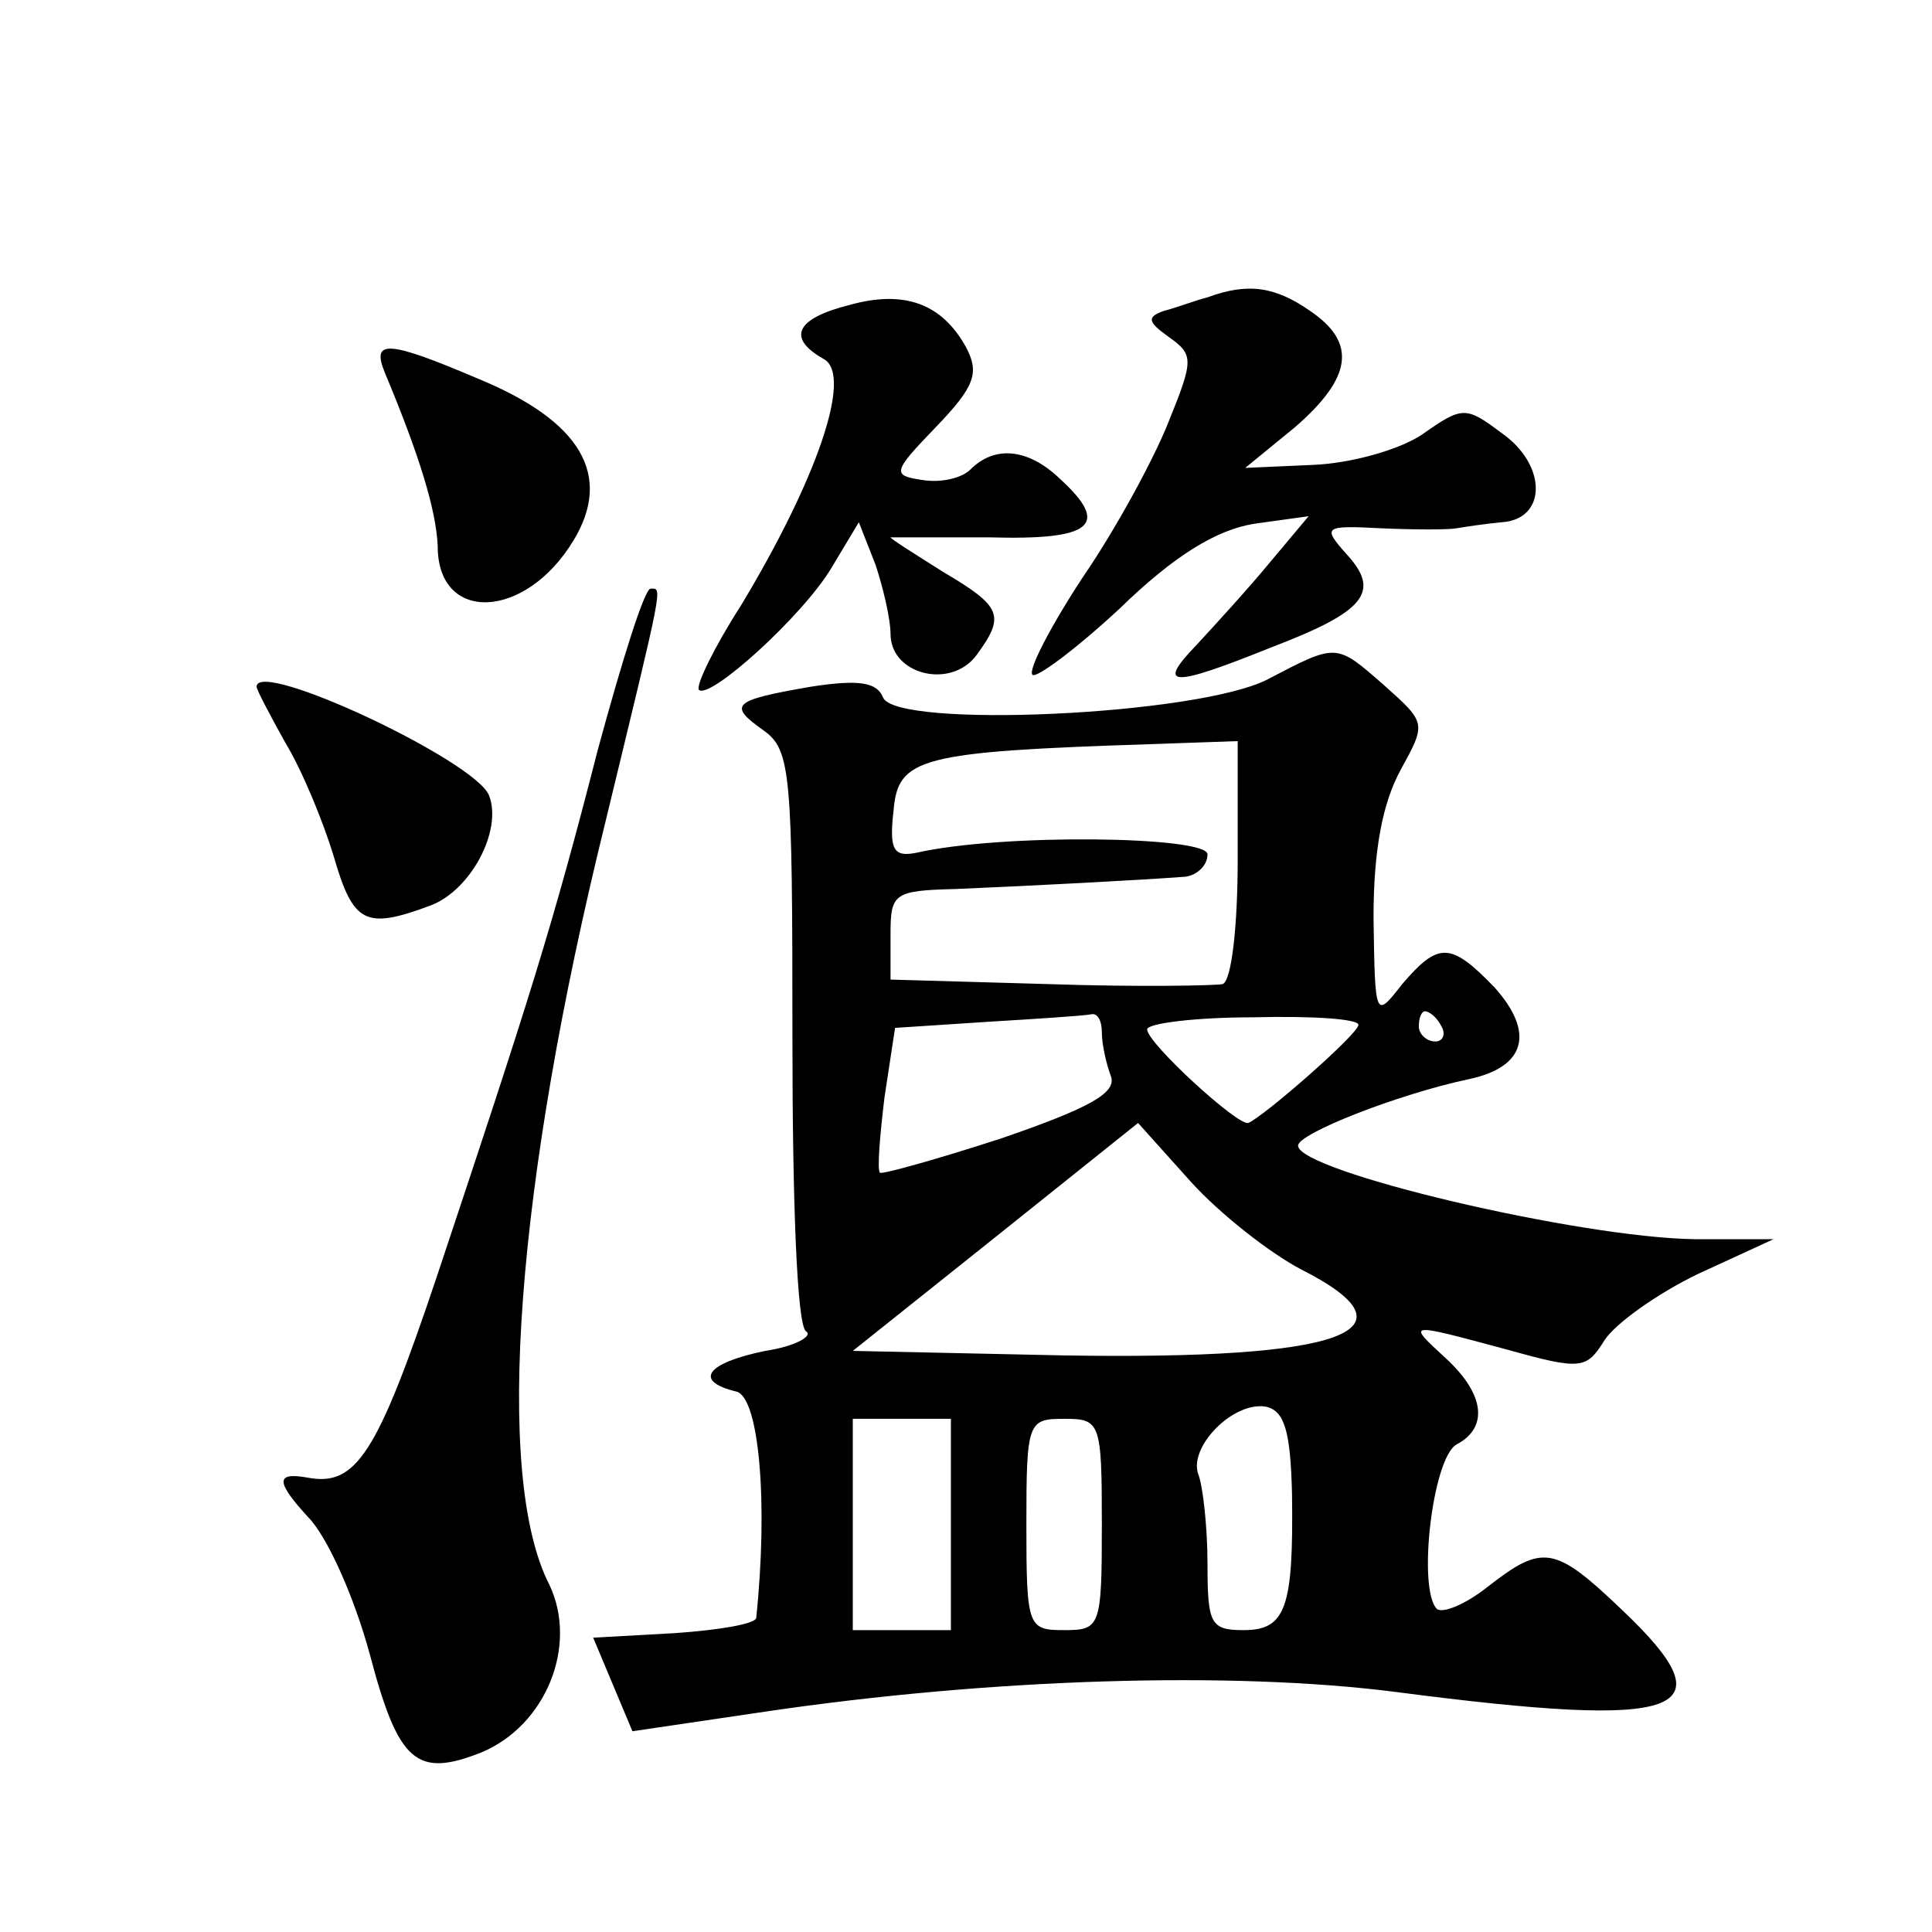 <?xml version="1.0" standalone="no"?>
<!DOCTYPE svg PUBLIC "-//W3C//DTD SVG 20010904//EN"
 "http://www.w3.org/TR/2001/REC-SVG-20010904/DTD/svg10.dtd">
<svg version="1.0" xmlns="http://www.w3.org/2000/svg"
 width="128pt" height="128pt" viewBox="0 0 128 128"
 preserveAspectRatio="xMidYMid meet">
<g transform="translate(0,128) scale(0.1,-0.1)"
fill="#0" stroke="none">
<path d="M563 1078 c-36 -9 -42 -22 -17 -36 19 -11 -5 -80 -55 -163 -18 -28 -30
-53 -28 -56 7 -7 69 49 88 81 l18 30 11 -28 c5 -15 10 -36 10 -46 0 -27 40 -37
57 -14 19 26 17 32 -22 55 -19 12 -35 22 -35 23 0 0 29 0 65 0 69 -2 81 8 47 39
-21 20 -43 22 -59 6 -6 -6 -20 -9 -32 -7 -20 3 -20 5 9 35 26 27 29 36 20 53 -16
29 -41 38 -77 28z M800 1083 c-8 -2 -21 -7 -29 -9 -11 -4 -11 -7 3 -17 17 -12 17
-15 0 -57 -10 -25 -35 -71 -57 -103 -21 -32 -36 -61 -33 -64 2 -3 29 17 58 44 36
35 64 52 89 56 l36 5 -26 -31 c-14 -17 -36 -41 -48 -54 -27 -28 -18 -29 49 -2 63
24 73 37 50 62 -16 18 -15 19 23 17 22 -1 45 -1 50 0 6 1 19 3 30 4 30 2 30 38
0 59 -24 18 -26 18 -53 -1 -15 -10 -47 -19 -72 -20 l-45 -2 33 27 c38 33 41 56
10 77 -23 16 -41 19 -68 9z M255 1033 c23 -55 34 -91 35 -115 0 -51 58 -49 90 4
26 43 5 79 -63 107 -61 26 -71 26 -62 4z M396 783 c-30 -117 -45 -164 -107 -350
-39 -116 -53 -138 -85 -132 -22 4 -21 -3 0 -26 13 -13 31 -54 41 -91 19 -72 31
-82 74 -65 43 18 64 71 45 111 -37 72 -22 266 37 505 39 161 38 155 30 155 -4 0
-19 -48 -35 -107z M840 830 c-46 -24 -247 -33 -255 -12 -4 10 -16 12 -48 7 -52
-9 -55 -12 -31 -29 18 -13 19 -28 19 -203 0 -109 3 -191 9 -195 5 -3 -7 -10 -27
-13 -39 -8 -48 -20 -19 -27 15 -4 21 -74 13 -150 -1 -4 -25 -8 -54 -10 l-54 -3
13 -31 13 -31 88 13 c149 22 309 27 418 13 192 -25 222 -14 149 55 -44 42 -52 43
-88 15 -15 -12 -30 -18 -34 -15 -13 13 -3 100 13 109 21 11 19 33 -7 57 -26 24
-27 24 40 6 50 -14 53 -13 65 6 7 11 35 31 62 44 l50 23 -52 0 c-77 1 -263 45 -263
62 0 8 66 34 113 44 38 8 44 31 17 61 -29 30 -37 30 -61 2 -18 -23 -18 -23 -19
44 0 45 6 76 18 98 17 31 17 31 -11 56 -32 28 -31 28 -77 4z m-20 -120 c0 -43 -4
-80 -10 -82 -5 -1 -57 -2 -115 0 l-105 3 0 30 c0 27 2 29 43 30 48 2 124 6 150
8 9 0 17 7 17 15 0 12 -136 14 -193 1 -15 -3 -18 2 -15 28 3 35 17 39 171 44 l57
2 0 -79z m-90 -114 c0 -8 3 -21 6 -29 4 -11 -14 -21 -72 -41 -43 -14 -79 -24 -81
-23 -2 2 0 25 3 50 l7 46 61 4 c33 2 64 4 69 5 4 1 7 -4 7 -12z m170 5 c0 -6 -63
-61 -73 -65 -7 -2 -67 53 -67 62 0 4 32 8 70 8 39 1 70 -1 70 -5z m55 -1 c3 -5
1 -10 -4 -10 -6 0 -11 5 -11 10 0 6 2 10 4 10 3 0 8 -4 11 -10z m-93 -161 c81 -41
28 -60 -157 -57 l-140 3 94 75 95 76 35 -39 c19 -21 52 -47 73 -58z m-6 -149 c1
-75 -4 -90 -32 -90 -22 0 -24 4 -24 44 0 24 -3 51 -6 59 -7 18 23 49 45 45 12 -3
16 -16 17 -58z m-226 -20 l0 -70 -33 0 -32 0 0 70 0 70 33 0 32 0 0 -70z m100 0
c0 -68 -1 -70 -25 -70 -24 0 -25 2 -25 70 0 68 1 70 25 70 24 0 25 -2 25 -70z M170
825 c0 -2 9 -19 19 -37 11 -18 25 -52 32 -75 13 -45 21 -49 64 -33 27 10 48 50
39 73 -9 23 -154 91 -154 72z"/>
</g>
</svg>
